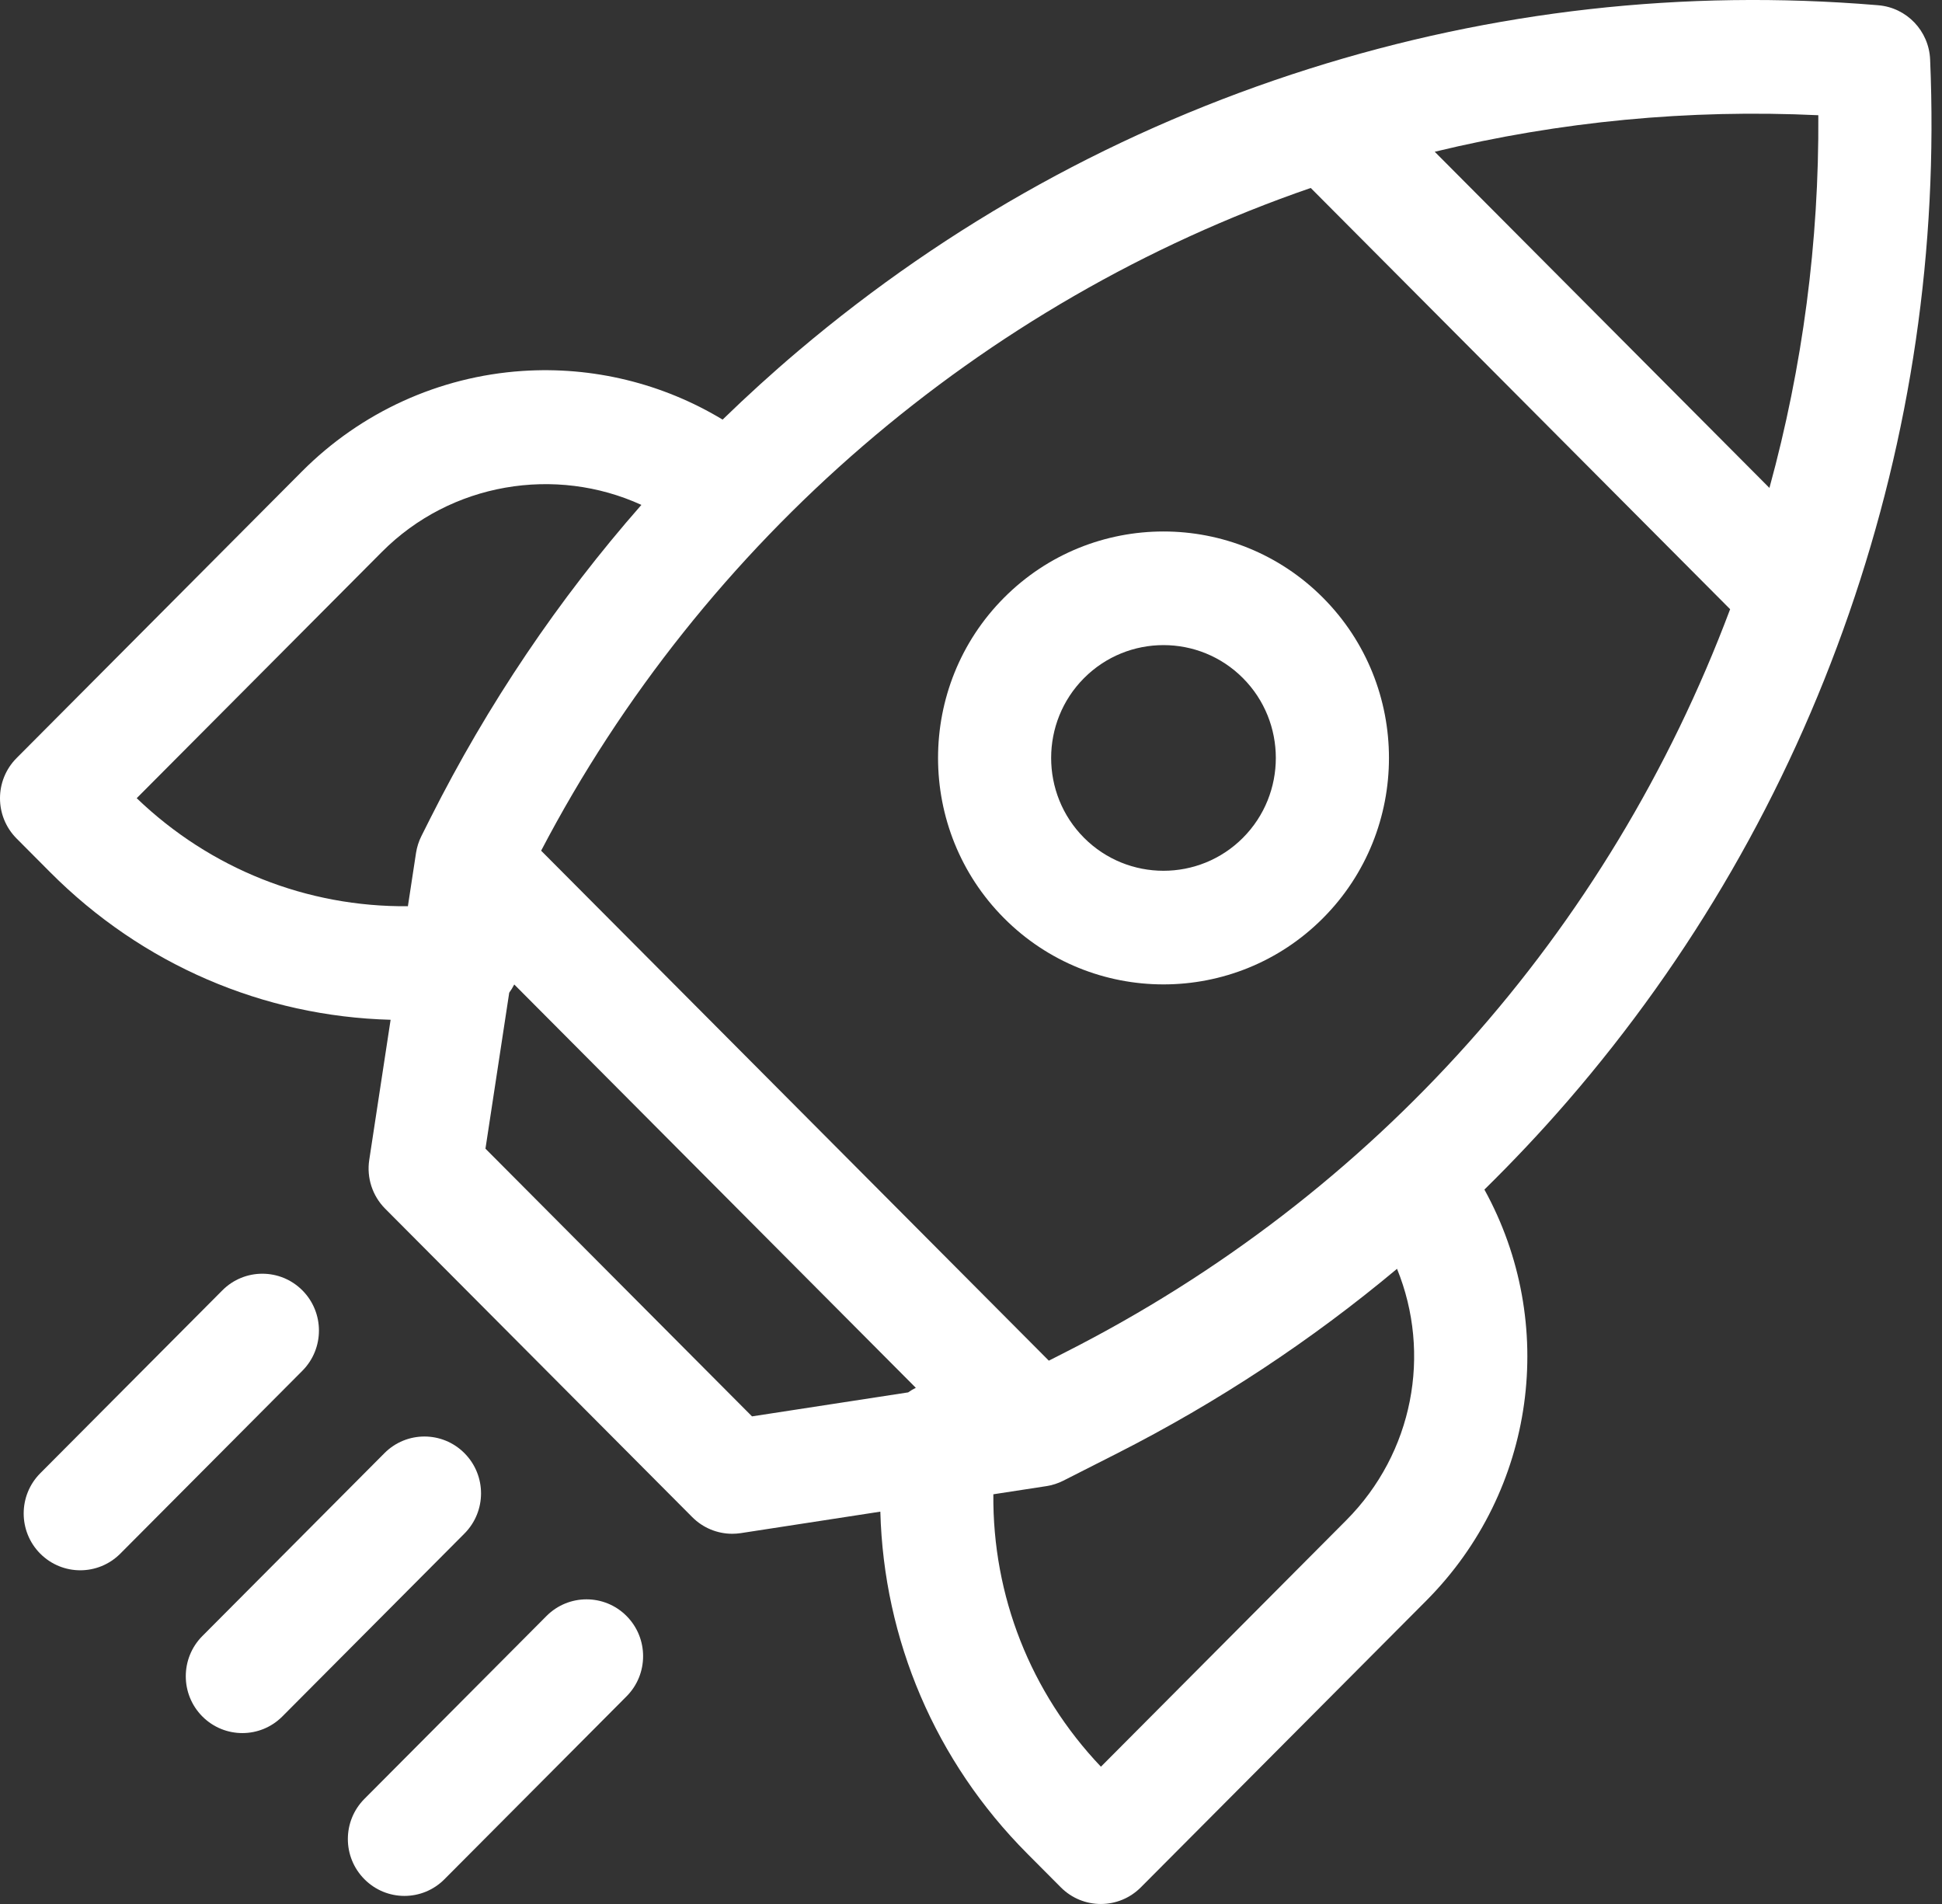 <svg width="51" height="50" viewBox="0 0 51 50" fill="none" xmlns="http://www.w3.org/2000/svg">
<rect x="0" y="0" width="51" height="50" fill="#333333" stroke="none"/>
<path d="M50.688 1.561C50.656 0.81 50.073 0.2 49.327 0.138L49.28 0.134C44.225 -0.285 39.212 0.278 34.38 1.807C29.441 3.37 24.929 5.861 20.968 9.212C20.281 9.793 19.618 10.397 18.977 11.019C17.403 10.068 15.566 9.617 13.713 9.742C11.531 9.889 9.478 10.825 7.93 12.38L0.435 19.908C-0.145 20.491 -0.145 21.436 0.435 22.019L1.316 22.904C3.734 25.332 6.91 26.691 10.258 26.78L9.697 30.46C9.625 30.929 9.781 31.405 10.115 31.741L18.179 39.84C18.46 40.123 18.839 40.278 19.23 40.278C19.305 40.278 19.38 40.272 19.455 40.261L23.119 39.697C23.209 43.06 24.56 46.25 26.978 48.678L27.859 49.563C28.149 49.854 28.529 50 28.91 50C29.29 50 29.67 49.854 29.96 49.563L37.456 42.035C40.34 39.138 40.914 34.742 38.983 31.239C39.738 30.497 40.467 29.724 41.166 28.917C44.433 25.14 46.921 20.83 48.559 16.106C50.184 11.42 50.9 6.526 50.688 1.561ZM47.752 3.026C47.773 6.346 47.342 9.624 46.468 12.813L37.678 3.985C40.976 3.187 44.35 2.865 47.752 3.026ZM3.59 20.961L10.032 14.491C11.843 12.672 14.589 12.228 16.844 13.259C14.664 15.741 12.809 18.493 11.302 21.487L11.068 21.953C10.997 22.094 10.949 22.245 10.925 22.401L10.712 23.798C8.063 23.822 5.53 22.823 3.59 20.961ZM12.749 30.165L13.373 26.069C13.422 26.001 13.467 25.929 13.505 25.853L24.051 36.445C23.98 36.479 23.914 36.52 23.85 36.565L19.749 37.195L12.749 30.165ZM35.354 39.924L28.912 46.395C27.059 44.446 26.064 41.902 26.087 39.241L27.479 39.027C27.634 39.003 27.784 38.955 27.924 38.884L29.333 38.169C31.979 36.826 34.437 35.202 36.688 33.32C37.596 35.547 37.118 38.152 35.354 39.924ZM27.992 35.504L27.544 35.732L14.211 22.34C18.465 14.206 25.769 7.918 34.422 4.936L45.436 15.998C42.249 24.493 36.084 31.397 27.992 35.504Z" fill="white"/>
<path d="M26.367 15.697C24.057 18.017 24.057 21.792 26.367 24.111C27.521 25.271 29.038 25.851 30.555 25.851C32.072 25.851 33.589 25.271 34.744 24.111C37.054 21.792 37.054 18.017 34.744 15.697C32.434 13.377 28.676 13.377 26.367 15.697ZM32.642 22.001C31.492 23.156 29.619 23.156 28.468 22.001C27.317 20.845 27.317 18.964 28.468 17.808C29.044 17.23 29.799 16.941 30.555 16.941C31.311 16.941 32.067 17.23 32.642 17.808C33.793 18.964 33.793 20.845 32.642 22.001Z" fill="white"/>
<path d="M12.197 38.161C11.617 37.578 10.676 37.578 10.096 38.161L5.314 42.964C4.734 43.547 4.734 44.492 5.314 45.075C5.604 45.366 5.984 45.512 6.365 45.512C6.745 45.512 7.125 45.366 7.415 45.075L12.197 40.272C12.778 39.689 12.778 38.744 12.197 38.161Z" fill="white"/>
<path d="M7.941 33.886C7.36 33.303 6.419 33.303 5.839 33.886L1.057 38.689C0.477 39.272 0.477 40.217 1.057 40.8C1.348 41.091 1.728 41.237 2.108 41.237C2.488 41.237 2.869 41.091 3.159 40.8L7.941 35.997C8.521 35.414 8.521 34.469 7.941 33.886Z" fill="white"/>
<path d="M14.352 42.437L9.571 47.239C8.99 47.822 8.99 48.767 9.571 49.35C9.861 49.642 10.241 49.788 10.621 49.788C11.002 49.788 11.382 49.642 11.672 49.35L16.454 44.547C17.034 43.965 17.034 43.02 16.454 42.437C15.874 41.854 14.933 41.854 14.352 42.437Z" fill="white"/>
</svg>

